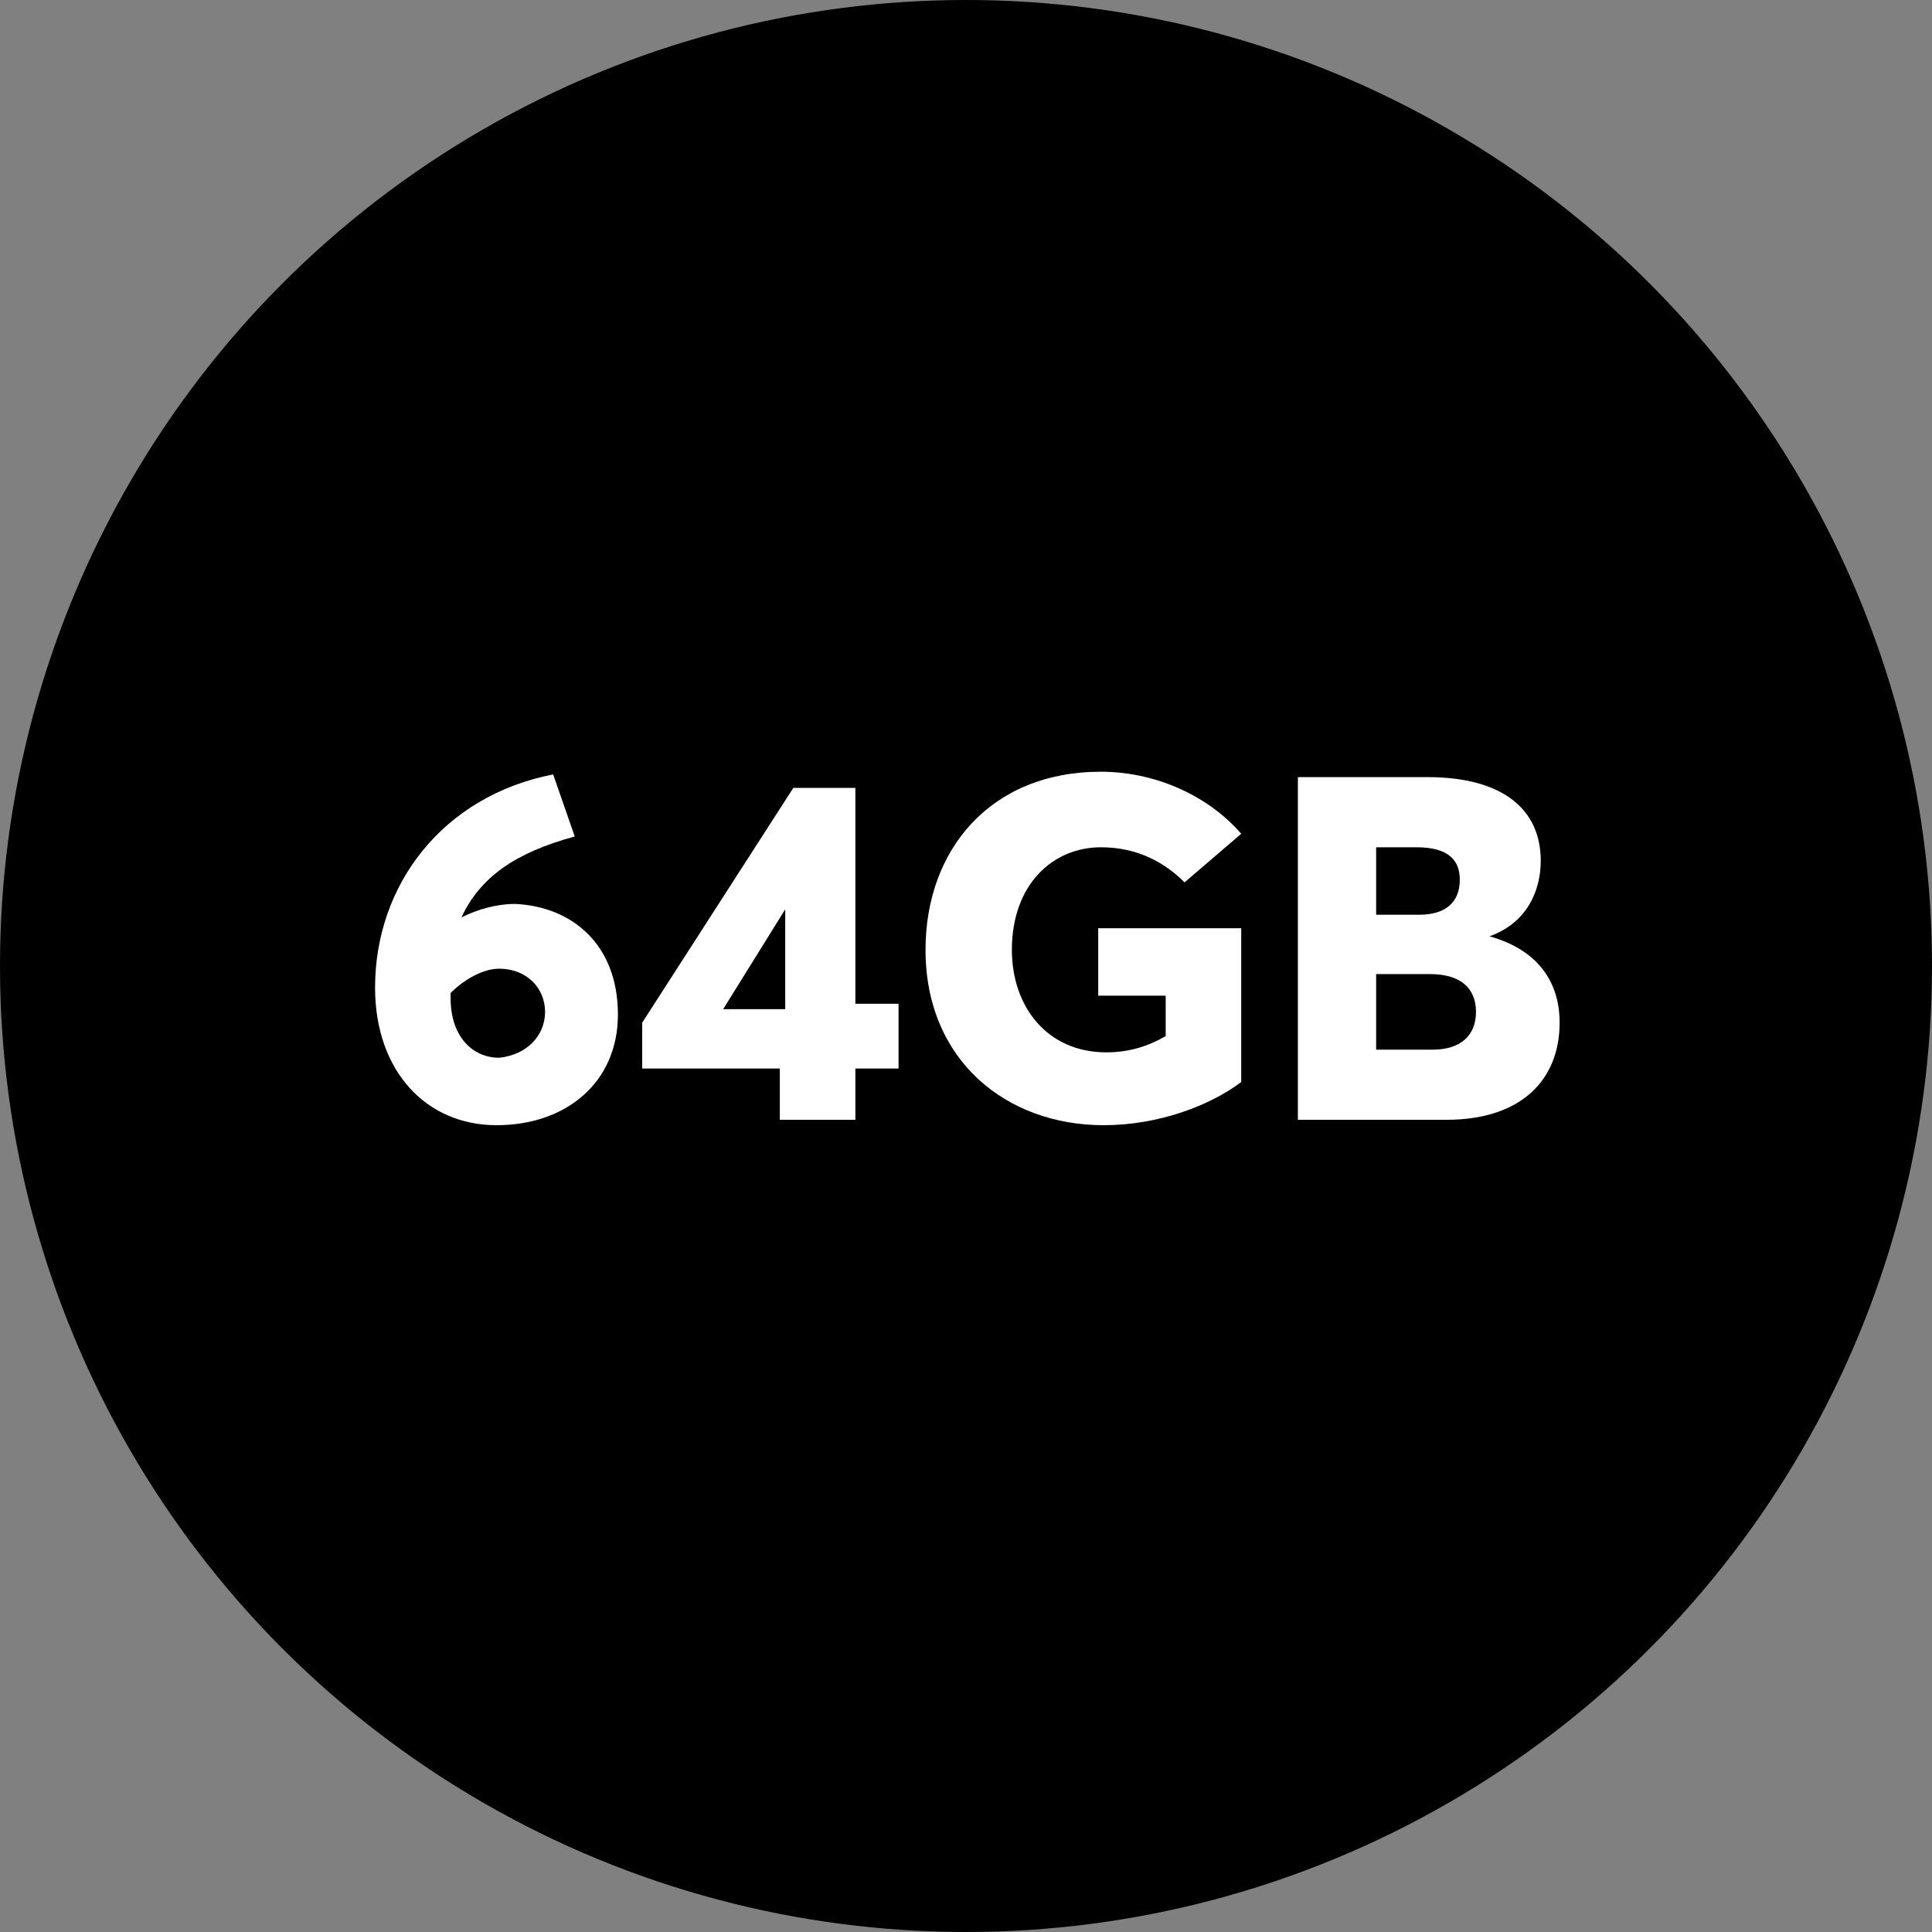 <?xml version="1.0" encoding="utf-8"?>
<!-- Generator: Adobe Illustrator 27.9.0, SVG Export Plug-In . SVG Version: 6.00 Build 0)  -->
<svg version="1.1" id="Layer_1" xmlns="http://www.w3.org/2000/svg" xmlns:xlink="http://www.w3.org/1999/xlink" x="0px" y="0px"
	 width="71.6px" height="71.6px" viewBox="0 0 71.6 71.6" style="enable-background:new 0 0 71.6 71.6;" xml:space="preserve">
<rect x="0" y="0" width="71.6" height="71.6" fill="#808080" stroke="none"/>
<style type="text/css">
	.st0{fill:#FFFFFF;}
</style>
<circle cx="35.8" cy="35.8" r="35.8"/>
<g>
	<path class="st0" d="M22.9,37.6c0,2.5-1.9,4.1-4.5,4.1c-2.6,0-4.5-2-4.5-5.1c0-3.8,2.5-7.1,6.6-7.9l0.8,2.3c-2.2,0.6-3.5,1.5-4.2,3
		l0,0c0.6-0.3,1.3-0.5,2-0.5C21.2,33.6,22.9,35,22.9,37.6z M20.2,37.5c0-0.9-0.7-1.6-1.7-1.6c-0.6,0-1.3,0.4-1.8,0.9v0.2
		c0,1.4,0.8,2.2,1.8,2.2C19.5,39.1,20.2,38.4,20.2,37.5z"/>
	<path class="st0" d="M28.8,39.6h-5v-1.7l5.6-8.7h2.3v8h1.6v2.4h-1.6v1.9h-2.8V39.6z M29.1,37.4v-3.7l-2.3,3.7H29.1z"/>
	<path class="st0" d="M34.3,35.2c0-3.7,2.4-6.6,6.5-6.6c1.9,0,3.9,0.8,5.2,2.3l-2.1,1.8c-0.7-0.7-1.7-1.3-3.1-1.3
		c-1.8,0-3.3,1.4-3.3,3.8c0,2.1,1.3,3.8,3.5,3.8c0.8,0,1.5-0.2,2.2-0.6v-1.5h-2.5v-2.5H46v5.7c-1.2,0.9-3.1,1.6-5.1,1.6
		C37.3,41.7,34.3,39.3,34.3,35.2z"/>
	<path class="st0" d="M48.1,28.8h4.8c2.8,0,4.2,1.2,4.2,3.1c0,1.1-0.5,2.3-1.9,2.8v0c1.8,0.5,2.6,1.7,2.6,3.2c0,2.1-1.4,3.6-4.2,3.6
		h-5.5V28.8z M52.6,33.9c0.9,0,1.5-0.4,1.5-1.3c0-0.7-0.4-1.2-1.6-1.2H51v2.5H52.6z M53.1,38.9c1,0,1.6-0.5,1.6-1.4
		c0-0.9-0.6-1.4-1.7-1.4H51v2.8H53.1z"/>
</g>
</svg>
